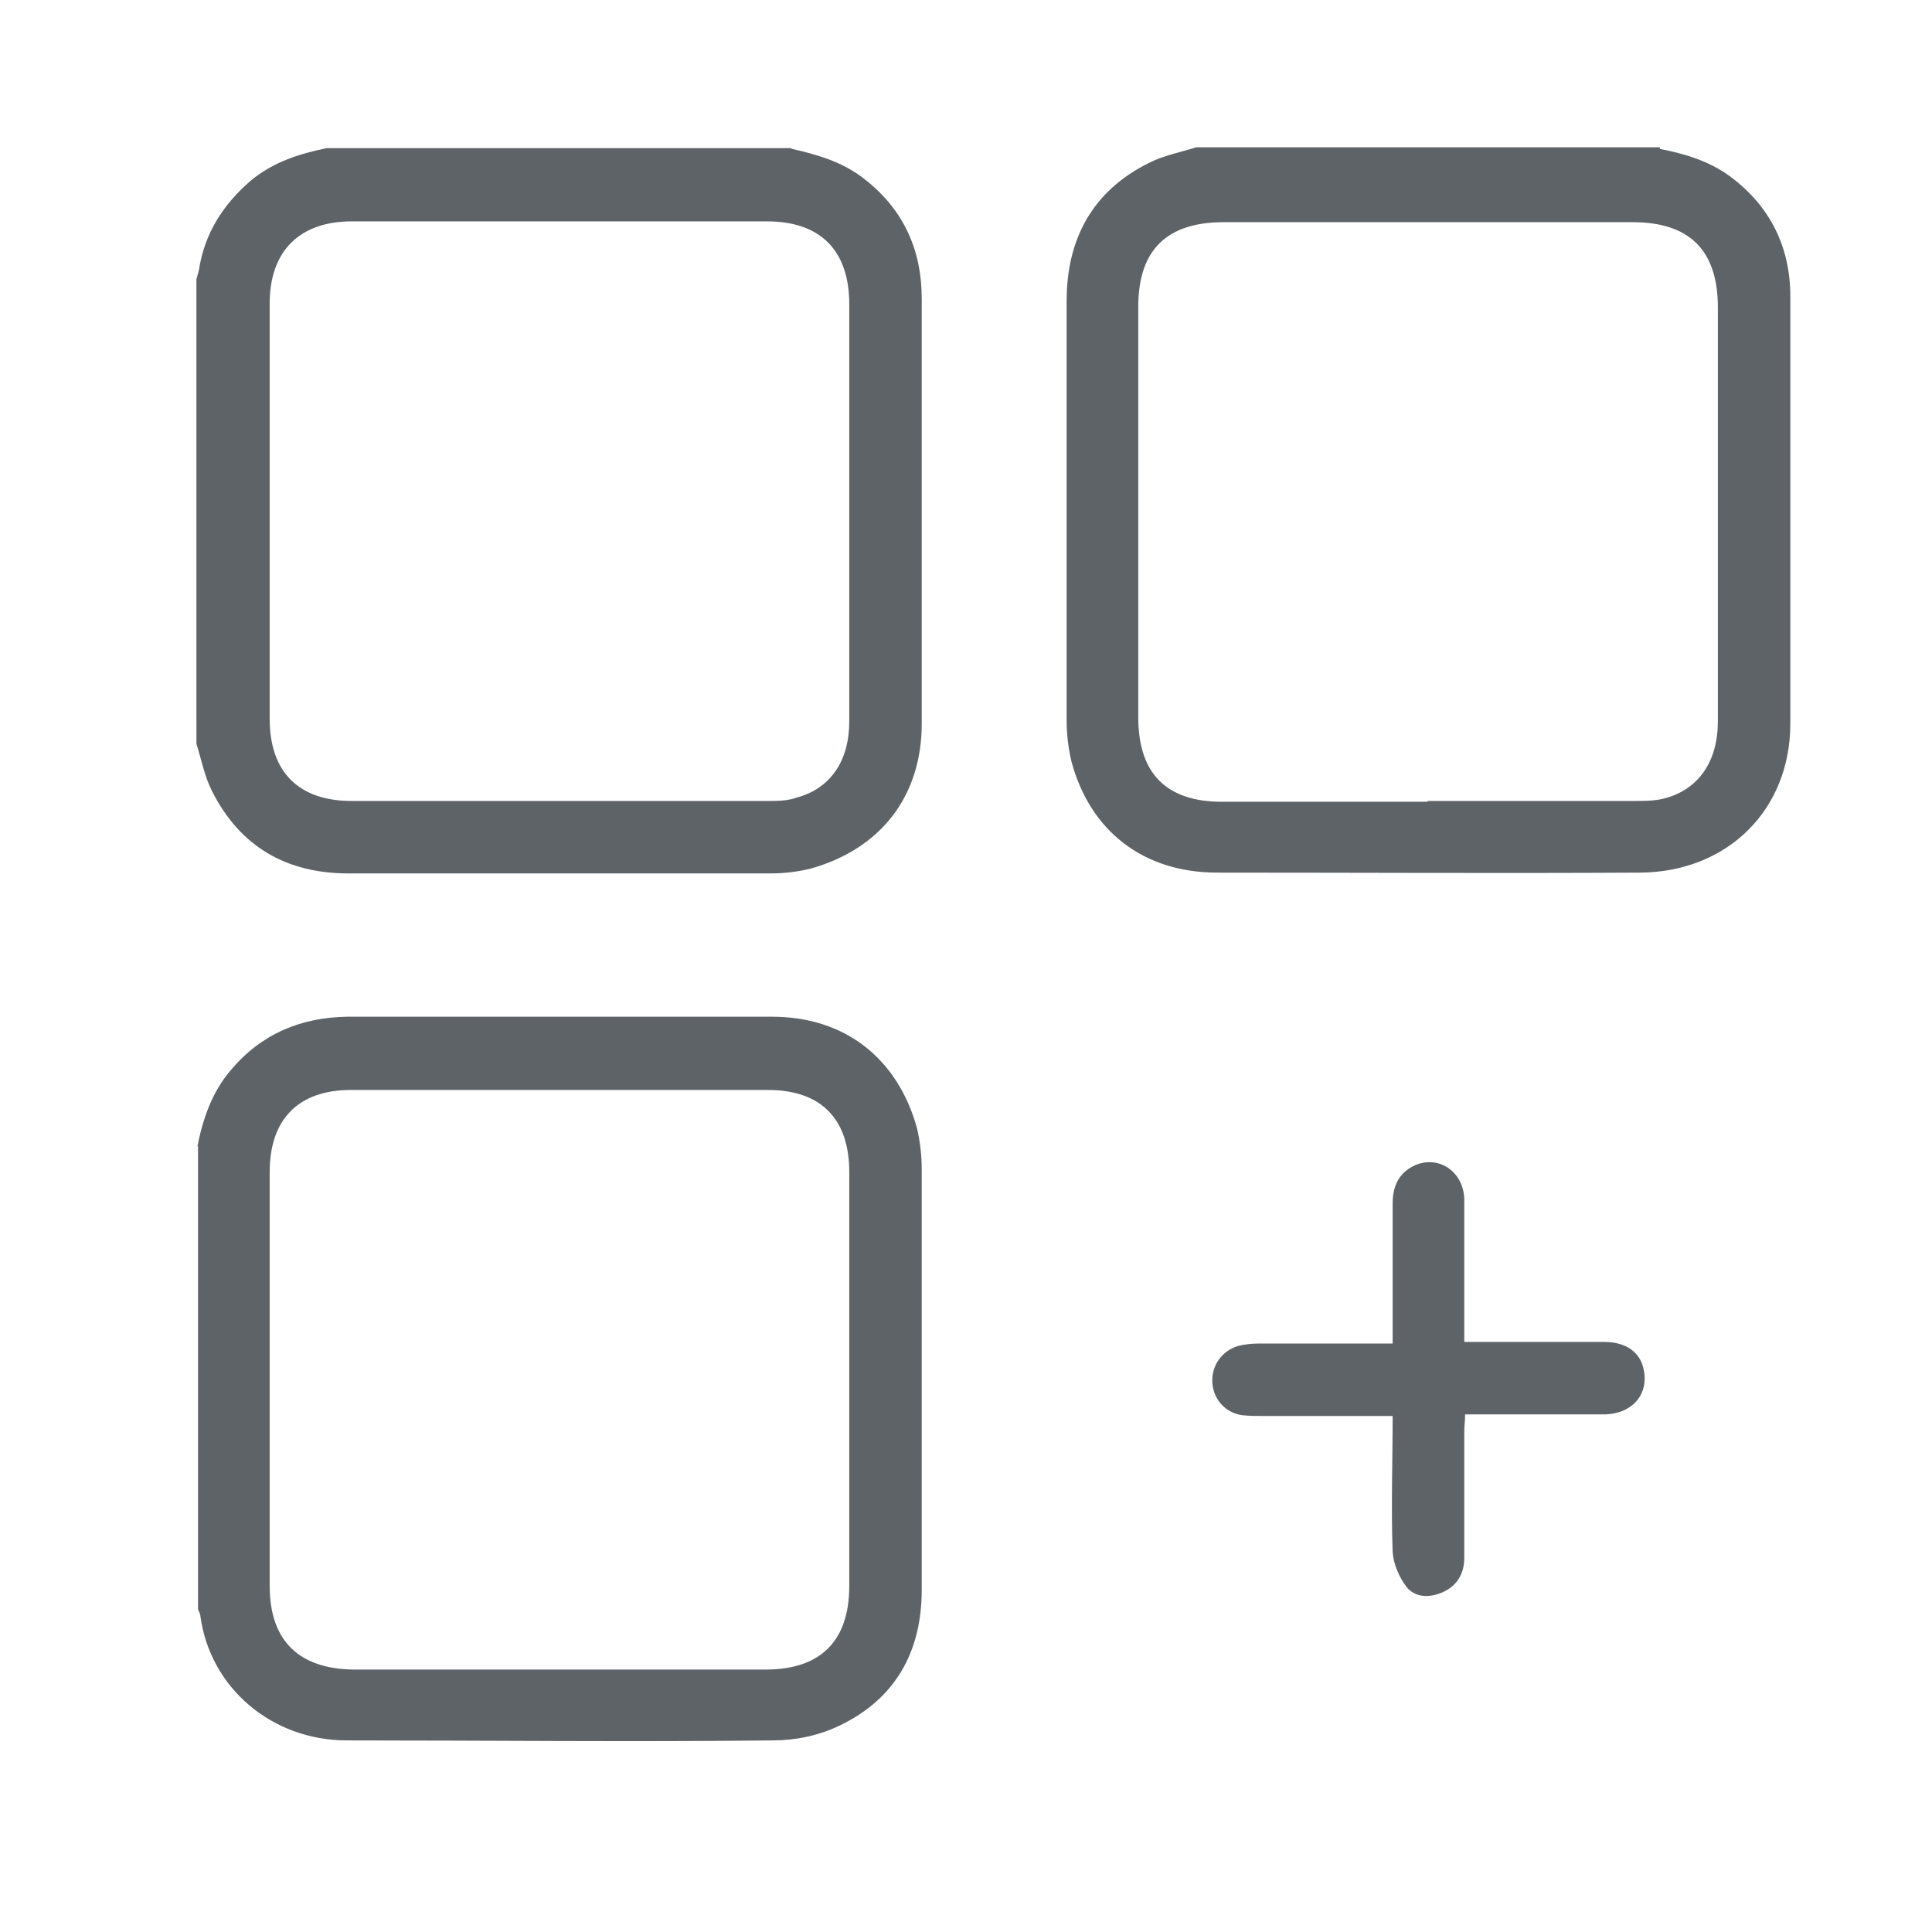 <?xml version="1.0" encoding="UTF-8"?><svg id="Layer_1" xmlns="http://www.w3.org/2000/svg" viewBox="0 0 24 24"><defs><style>.cls-1{fill:#5e6368;}</style></defs><path class="cls-1" d="M9.84,1.85c.31,.07,.62,.16,.88,.36,.5,.38,.73,.89,.73,1.5,0,1.76,0,3.52,0,5.28,0,.91-.52,1.56-1.38,1.8-.16,.04-.33,.06-.5,.06-1.75,0-3.49,0-5.24,0-.77,0-1.35-.33-1.7-1.03-.09-.18-.13-.39-.19-.58V3.47s.02-.07,.03-.11c.07-.46,.3-.82,.65-1.12,.28-.23,.6-.33,.94-.4h5.76Zm.71,4.5c0-.86,0-1.71,0-2.57,0-.67-.36-1.03-1.02-1.03-1.72,0-3.44,0-5.16,0-.65,0-1.02,.37-1.02,1.02,0,1.72,0,3.44,0,5.16,0,.66,.36,1.02,1.02,1.02,1.72,0,3.44,0,5.16,0,.12,0,.25,0,.36-.04,.42-.11,.66-.45,.66-.95,0-.87,0-1.74,0-2.61Z"/><path class="cls-1" d="M20.62,1.85c.31,.06,.61,.15,.87,.34,.5,.37,.75,.88,.75,1.49,0,1.77,0,3.54,0,5.31,0,1.07-.78,1.84-1.86,1.85-1.75,.01-3.5,0-5.26,0-.92,0-1.58-.52-1.81-1.38-.04-.17-.06-.34-.06-.52,0-1.73,0-3.47,0-5.2,0-.77,.32-1.37,1.03-1.72,.18-.09,.39-.13,.58-.19h5.76Zm-2.88,8.1c.85,0,1.7,0,2.55,0,.13,0,.26,0,.38-.03,.43-.11,.67-.46,.67-.96,0-1.71,0-3.43,0-5.14,0-.71-.35-1.06-1.06-1.06-1.69,0-3.39,0-5.08,0-.71,0-1.06,.35-1.06,1.05,0,1.7,0,3.4,0,5.1,0,.7,.35,1.05,1.04,1.05,.85,0,1.7,0,2.55,0Z"/><path class="cls-1" d="M2.45,14.25c.07-.35,.18-.68,.42-.96,.38-.45,.87-.65,1.44-.66,1.76,0,3.52,0,5.28,0,.91,0,1.56,.52,1.8,1.38,.04,.17,.06,.34,.06,.52,0,1.74,0,3.48,0,5.22,0,.77-.33,1.36-1.03,1.69-.25,.12-.54,.18-.82,.18-1.76,.02-3.53,0-5.29,0-.94,0-1.7-.66-1.82-1.54,0-.03-.02-.06-.03-.09v-5.76Zm8.1,2.9c0-.86,0-1.73,0-2.59,0-.66-.35-1.02-1.01-1.02-1.73,0-3.45,0-5.18,0-.65,0-1.01,.36-1.01,1.02,0,1.71,0,3.43,0,5.14,0,.68,.36,1.03,1.04,1.04,1.71,0,3.41,0,5.12,0,.68,0,1.04-.35,1.04-1.04,0-.85,0-1.7,0-2.55Z"/><path class="cls-1" d="M17.3,17.59c-.55,0-1.08,0-1.6,0-.09,0-.18,0-.27-.01-.21-.03-.36-.2-.37-.41-.01-.21,.12-.39,.32-.45,.08-.02,.17-.03,.25-.03,.55,0,1.09,0,1.67,0,0-.07,0-.14,0-.21,0-.51,0-1.02,0-1.53,0-.22,.08-.39,.29-.48,.3-.12,.6,.1,.6,.44,0,.5,0,1,0,1.51,0,.08,0,.15,0,.25,.08,0,.15,0,.21,0,.51,0,1.02,0,1.53,0,.27,0,.45,.13,.49,.35,.06,.3-.14,.54-.48,.55-.5,0-1,0-1.51,0-.07,0-.14,0-.23,0,0,.08-.01,.15-.01,.21,0,.52,0,1.04,0,1.57,0,.2-.09,.35-.27,.43-.16,.07-.34,.07-.45-.07-.09-.12-.16-.28-.17-.43-.02-.56,0-1.12,0-1.71Z"/></svg>